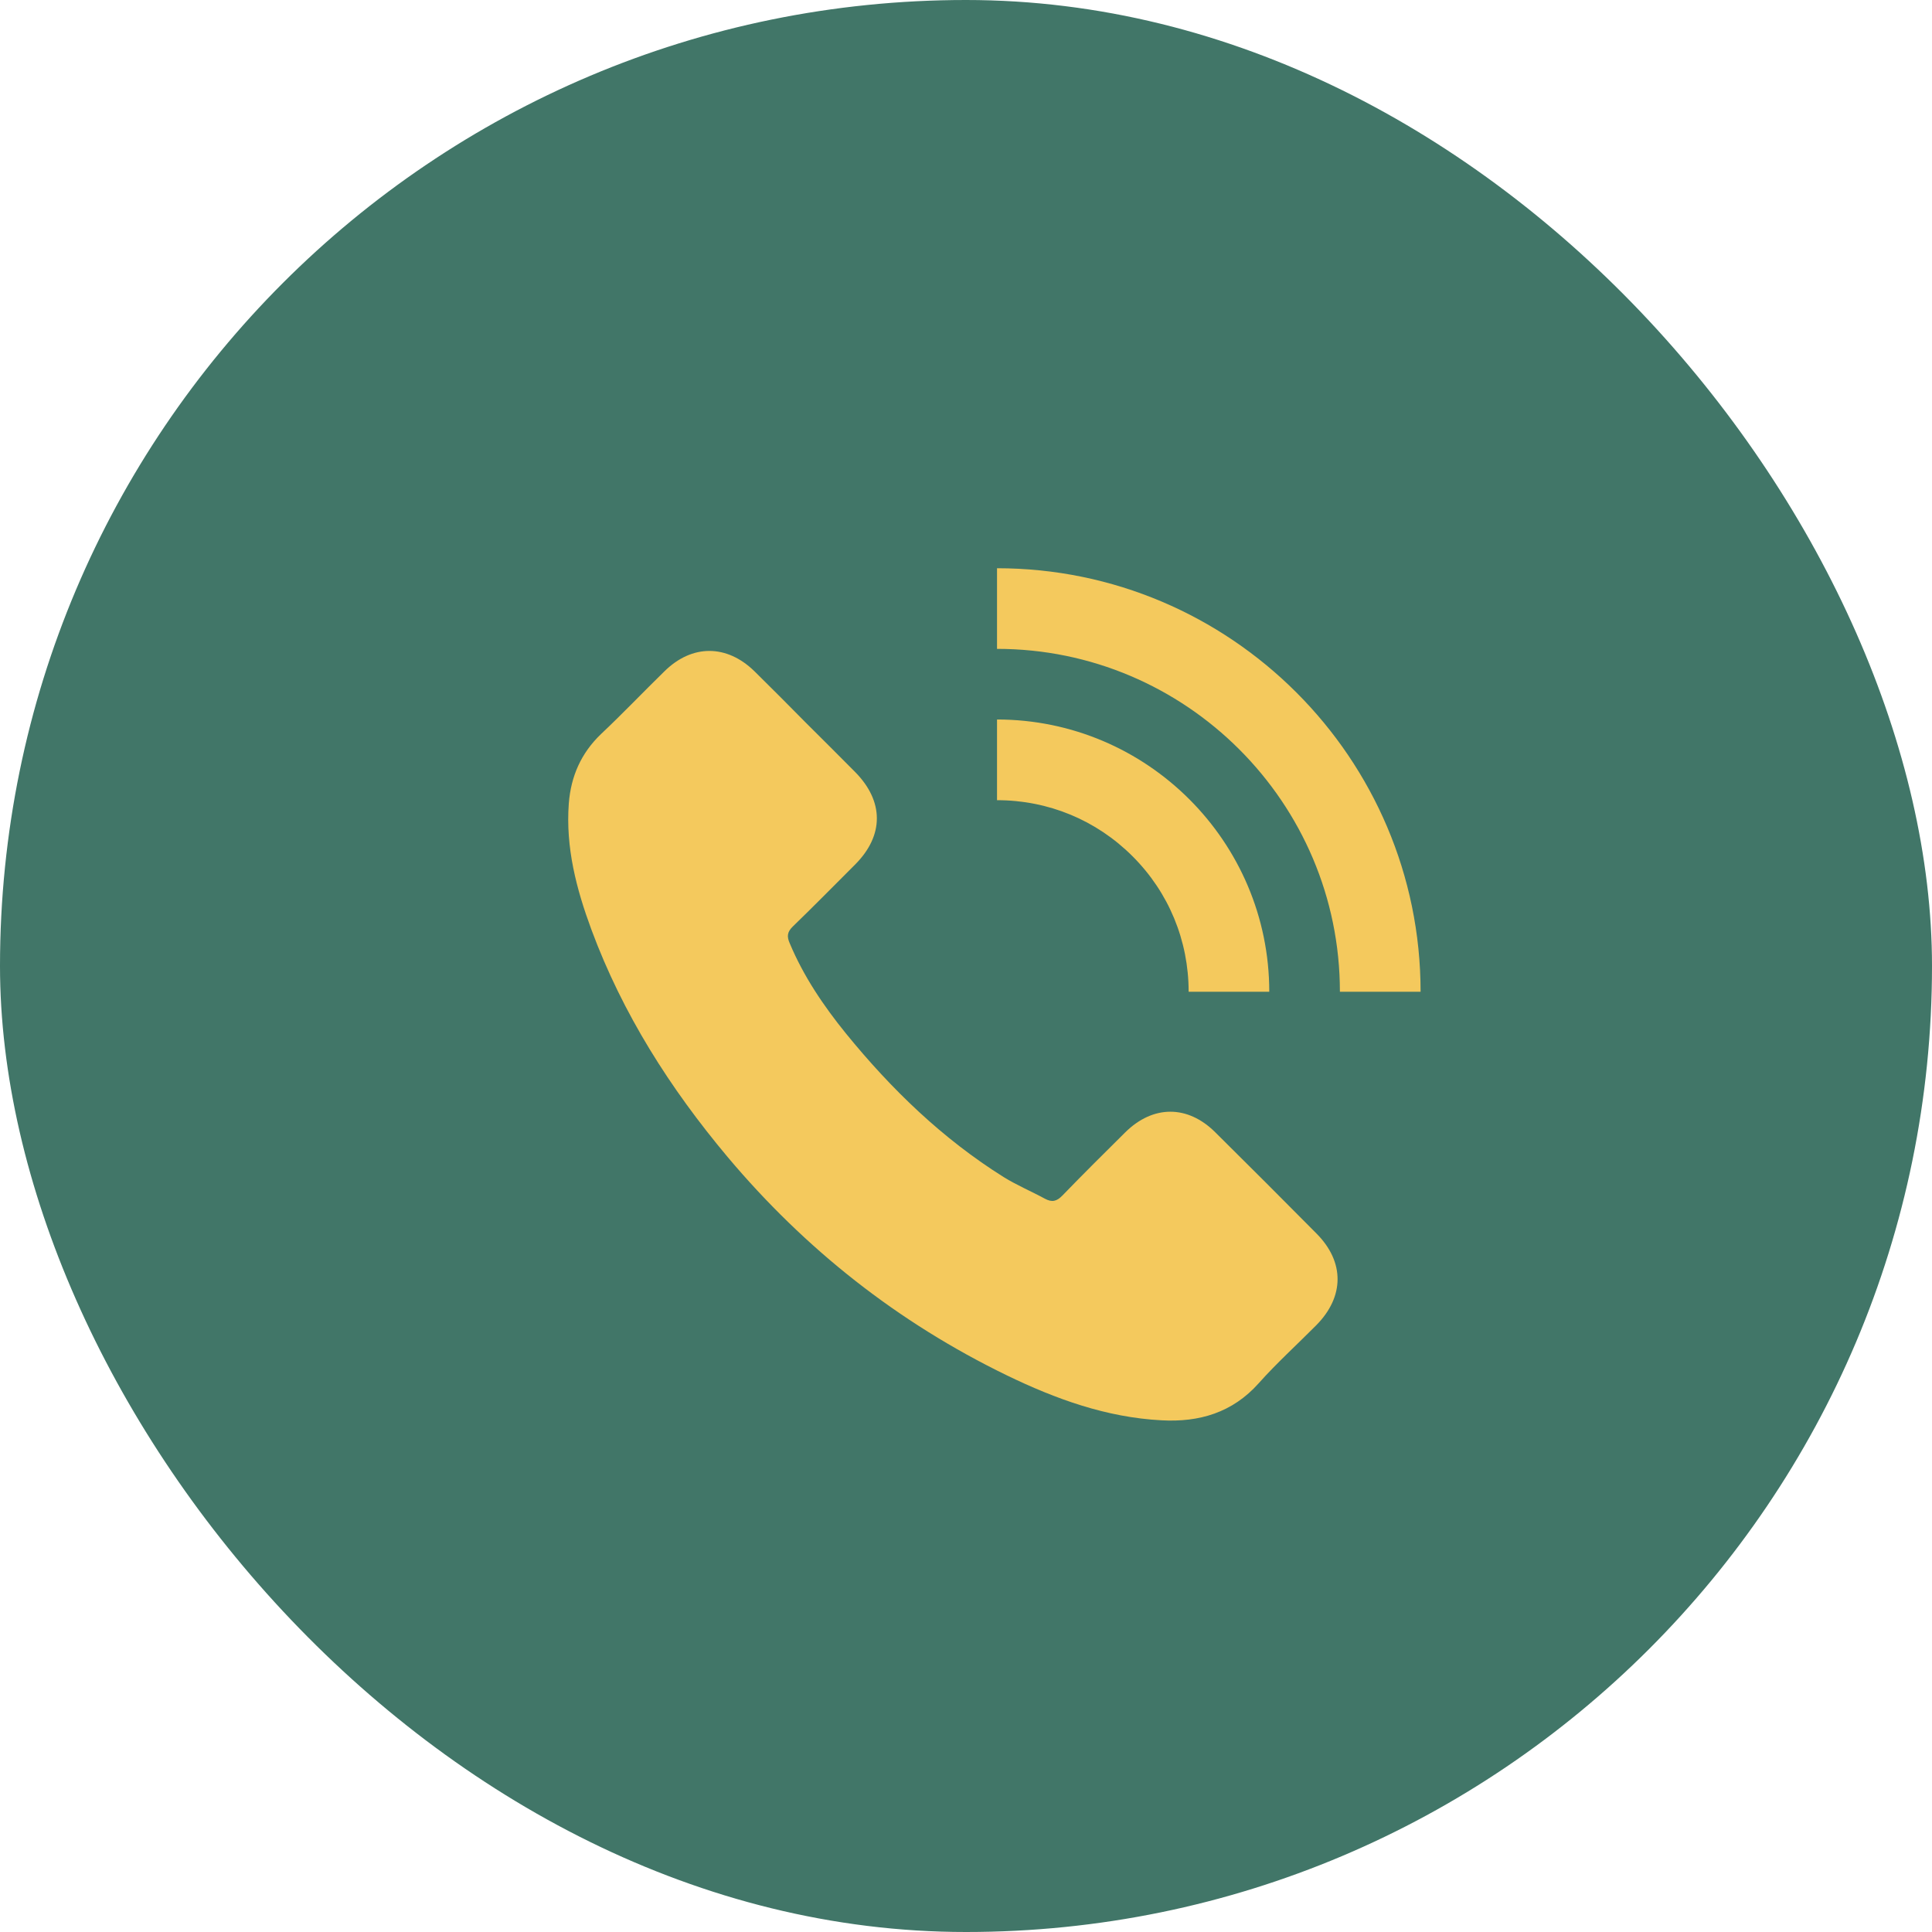 <svg width="34" height="34" viewBox="0 0 34 34" fill="none" xmlns="http://www.w3.org/2000/svg">
<rect width="34" height="34" rx="17" fill="#417668"/>
<path d="M10.409 16.363C10.144 15.647 9.952 14.916 10.01 14.139C10.047 13.661 10.227 13.253 10.577 12.918C10.958 12.559 11.317 12.181 11.692 11.815C12.179 11.334 12.791 11.337 13.279 11.815C13.58 12.111 13.879 12.412 14.177 12.714C14.467 13.003 14.759 13.293 15.048 13.585C15.557 14.1 15.56 14.7 15.051 15.212C14.686 15.577 14.323 15.946 13.952 16.305C13.854 16.4 13.845 16.479 13.897 16.598C14.141 17.182 14.494 17.703 14.89 18.191C15.688 19.171 16.59 20.043 17.665 20.716C17.896 20.859 18.149 20.965 18.39 21.096C18.515 21.163 18.597 21.142 18.697 21.039C19.06 20.664 19.431 20.295 19.803 19.927C20.291 19.445 20.9 19.442 21.387 19.927C21.984 20.518 22.578 21.112 23.169 21.709C23.665 22.208 23.662 22.82 23.163 23.323C22.825 23.664 22.468 23.987 22.151 24.343C21.689 24.861 21.104 25.032 20.44 24.995C19.471 24.944 18.579 24.621 17.717 24.203C15.804 23.274 14.171 21.986 12.803 20.359C11.792 19.153 10.958 17.843 10.409 16.363ZM25 17.453C25 13.345 21.655 10 17.546 10V11.419C20.872 11.419 23.58 14.127 23.58 17.453H25ZM20.918 17.453H22.337C22.337 14.813 20.187 12.662 17.546 12.662V14.082C18.448 14.082 19.294 14.432 19.931 15.069C20.568 15.705 20.918 16.552 20.918 17.453Z" fill="#F4C95D"/>
</svg>
